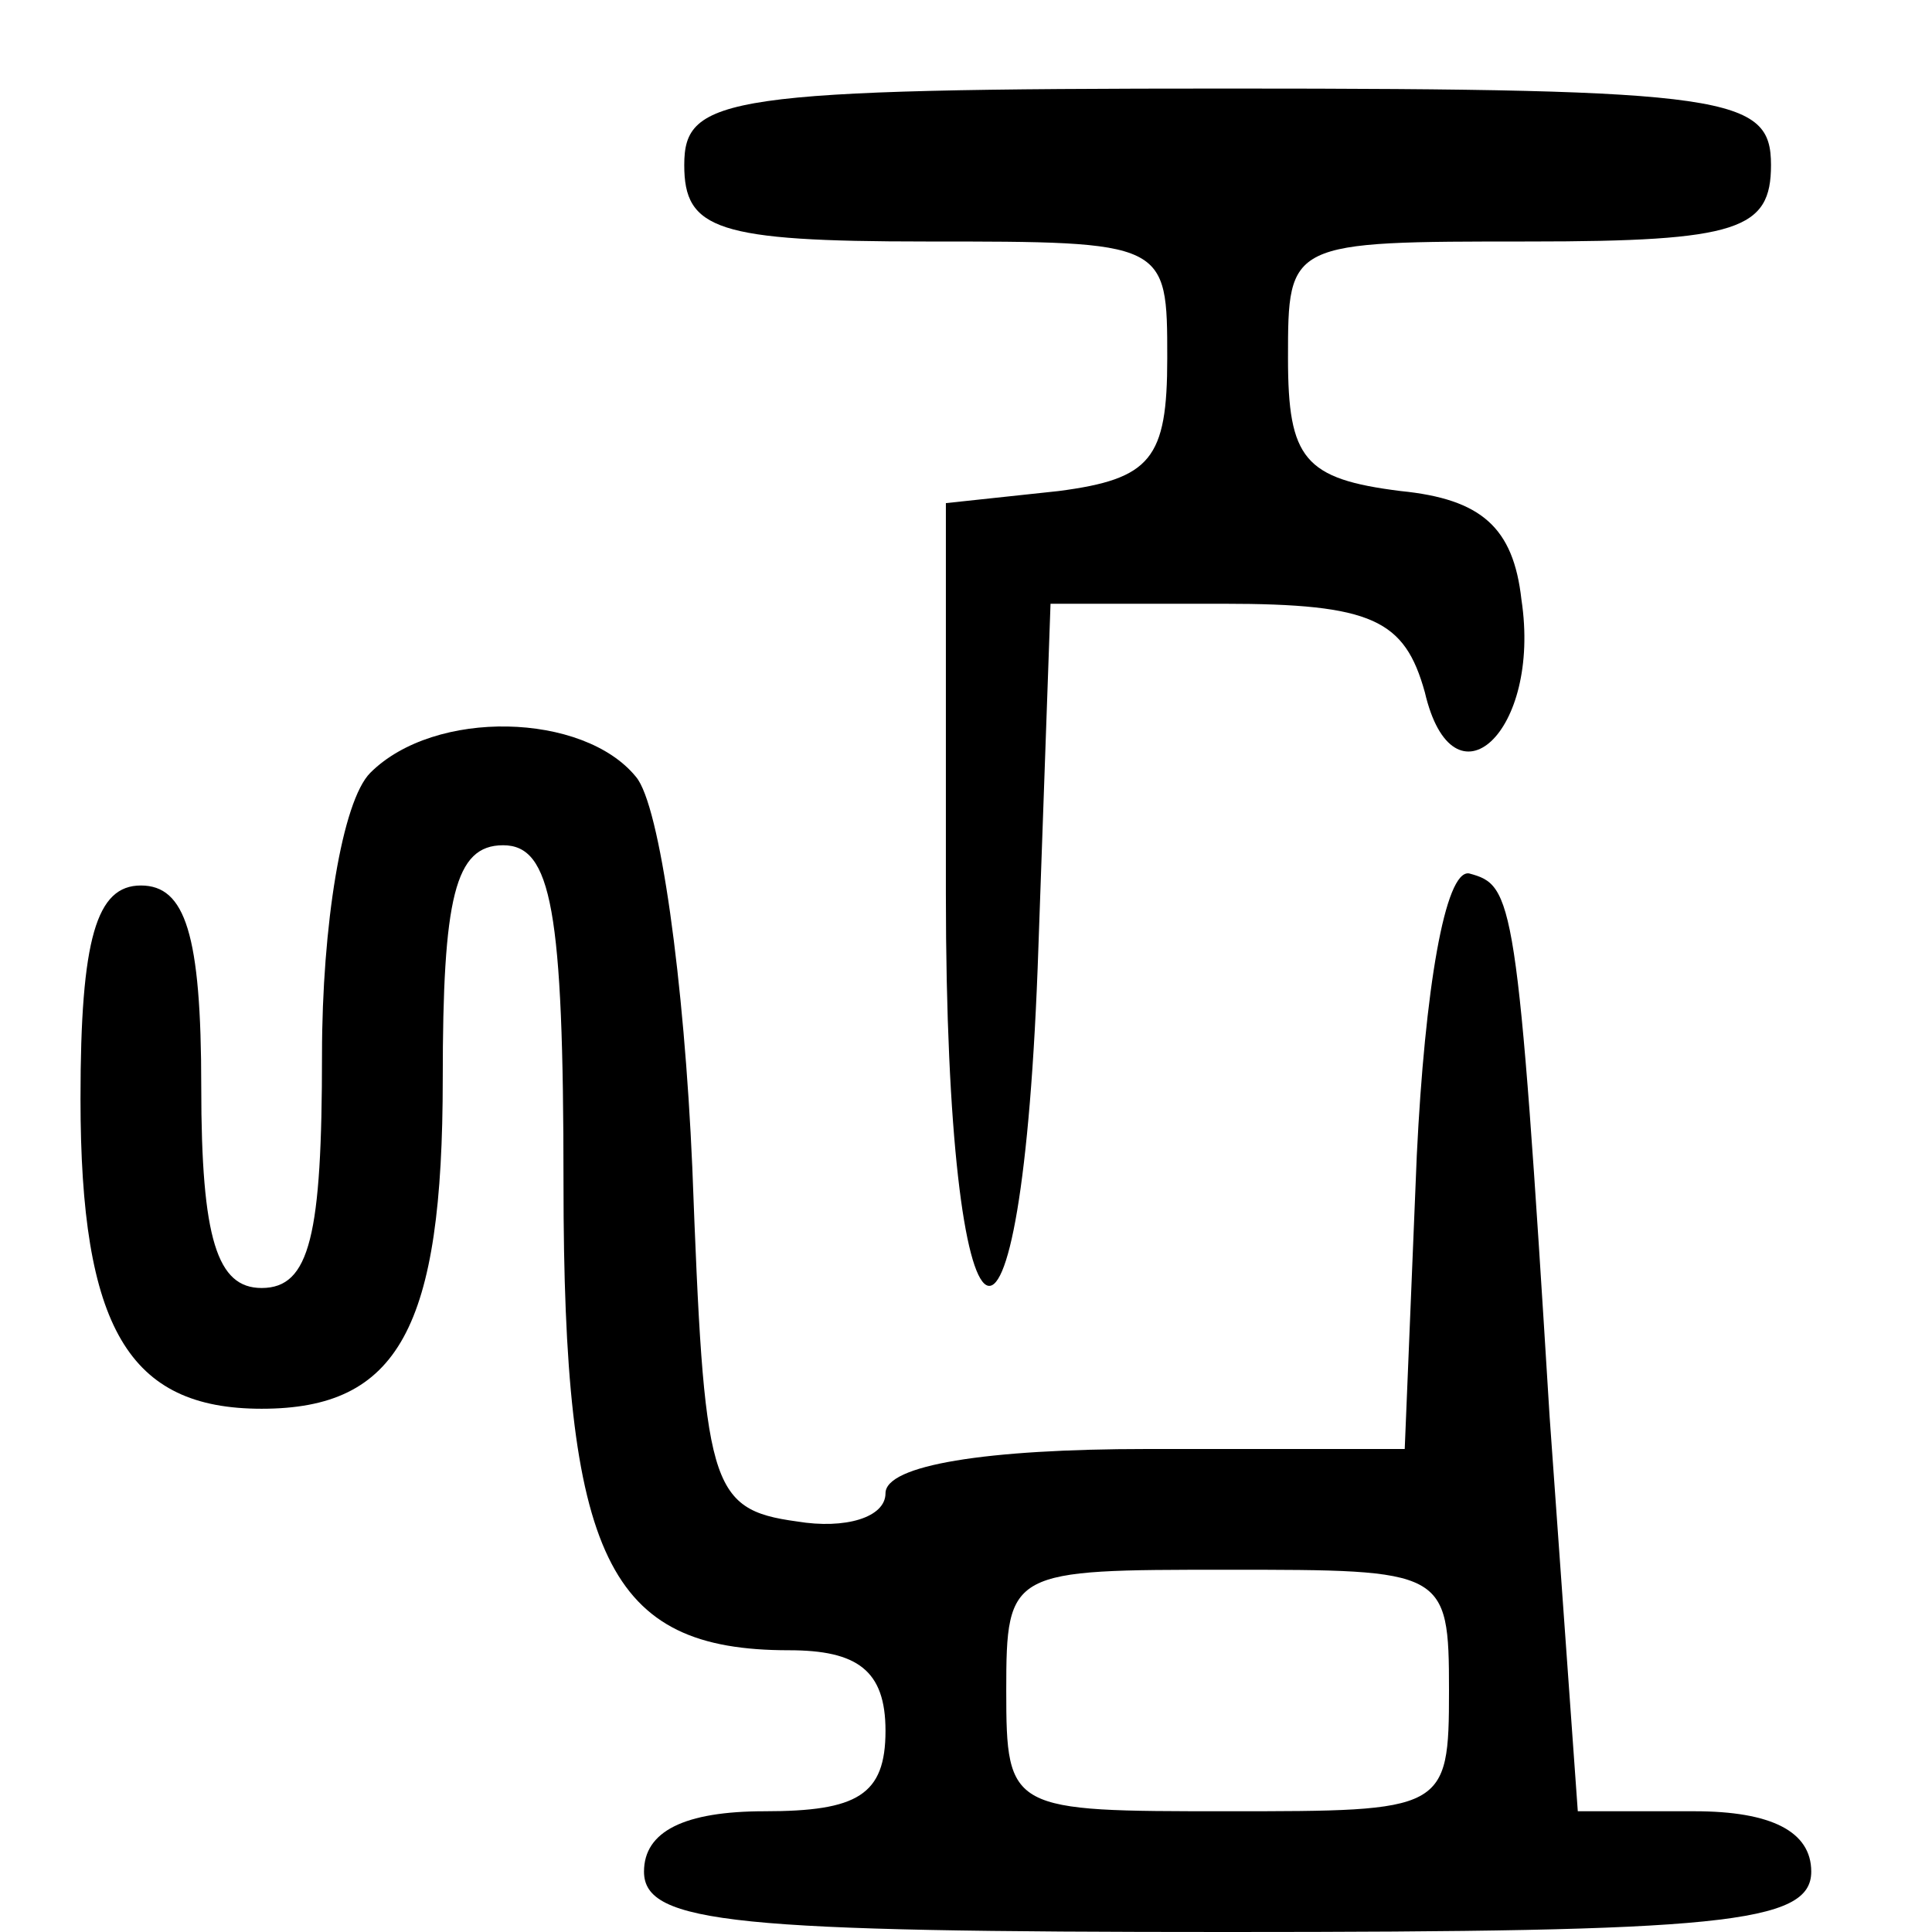<?xml version="1.0" encoding="UTF-8" standalone="no"?>
<svg xmlns="http://www.w3.org/2000/svg" version="1.0" width="48pt" height="48pt" viewBox="0 0 48 48" preserveAspectRatio="xMidYMid meet">
  <g transform="translate(0,48) scale(0.1,-0.1)" fill="#000000" stroke="none">
    <path d="M170 439 c0 -16 8 -19 60 -19 60 0 60 0 60 -29 0 -25 -4 -30 -27 -33 l-28 -3 0 -97 c0 -122 19 -133 23 -13 l3 85 43 0 c37 0 45 -4 50 -22 7 -30 29 -10 24 23 -2 18 -10 25 -30 27 -24 3 -28 8 -28 33 0 29 0 29 60 29 52 0 60 3 60 19 0 17 -10 19 -135 19 -125 0 -135 -2 -135 -19z"></path>
    <path d="M92 288 c-7 -7 -12 -38 -12 -70 0 -45 -3 -58 -15 -58 -11 0 -15 12 -15 50 0 38 -4 50 -15 50 -11 0 -15 -13 -15 -53 0 -57 12 -77 45 -77 34 0 45 20 45 82 0 45 3 58 15 58 12 0 15 -16 15 -84 0 -93 11 -116 56 -116 17 0 24 -5 24 -20 0 -16 -7 -20 -30 -20 -20 0 -30 -5 -30 -15 0 -13 23 -15 145 -15 122 0 145 2 145 15 0 10 -10 15 -29 15 l-29 0 -7 98 c-8 130 -9 132 -20 135 -6 1 -11 -29 -13 -70 l-3 -73 -64 0 c-40 0 -65 -4 -65 -11 0 -6 -10 -9 -22 -7 -22 3 -23 9 -26 88 -2 46 -8 90 -14 97 -13 16 -50 17 -66 1z m268 -228 c0 -30 -1 -30 -55 -30 -54 0 -55 0 -55 30 0 30 1 30 55 30 54 0 55 0 55 -30z"></path>
  </g>
</svg>
